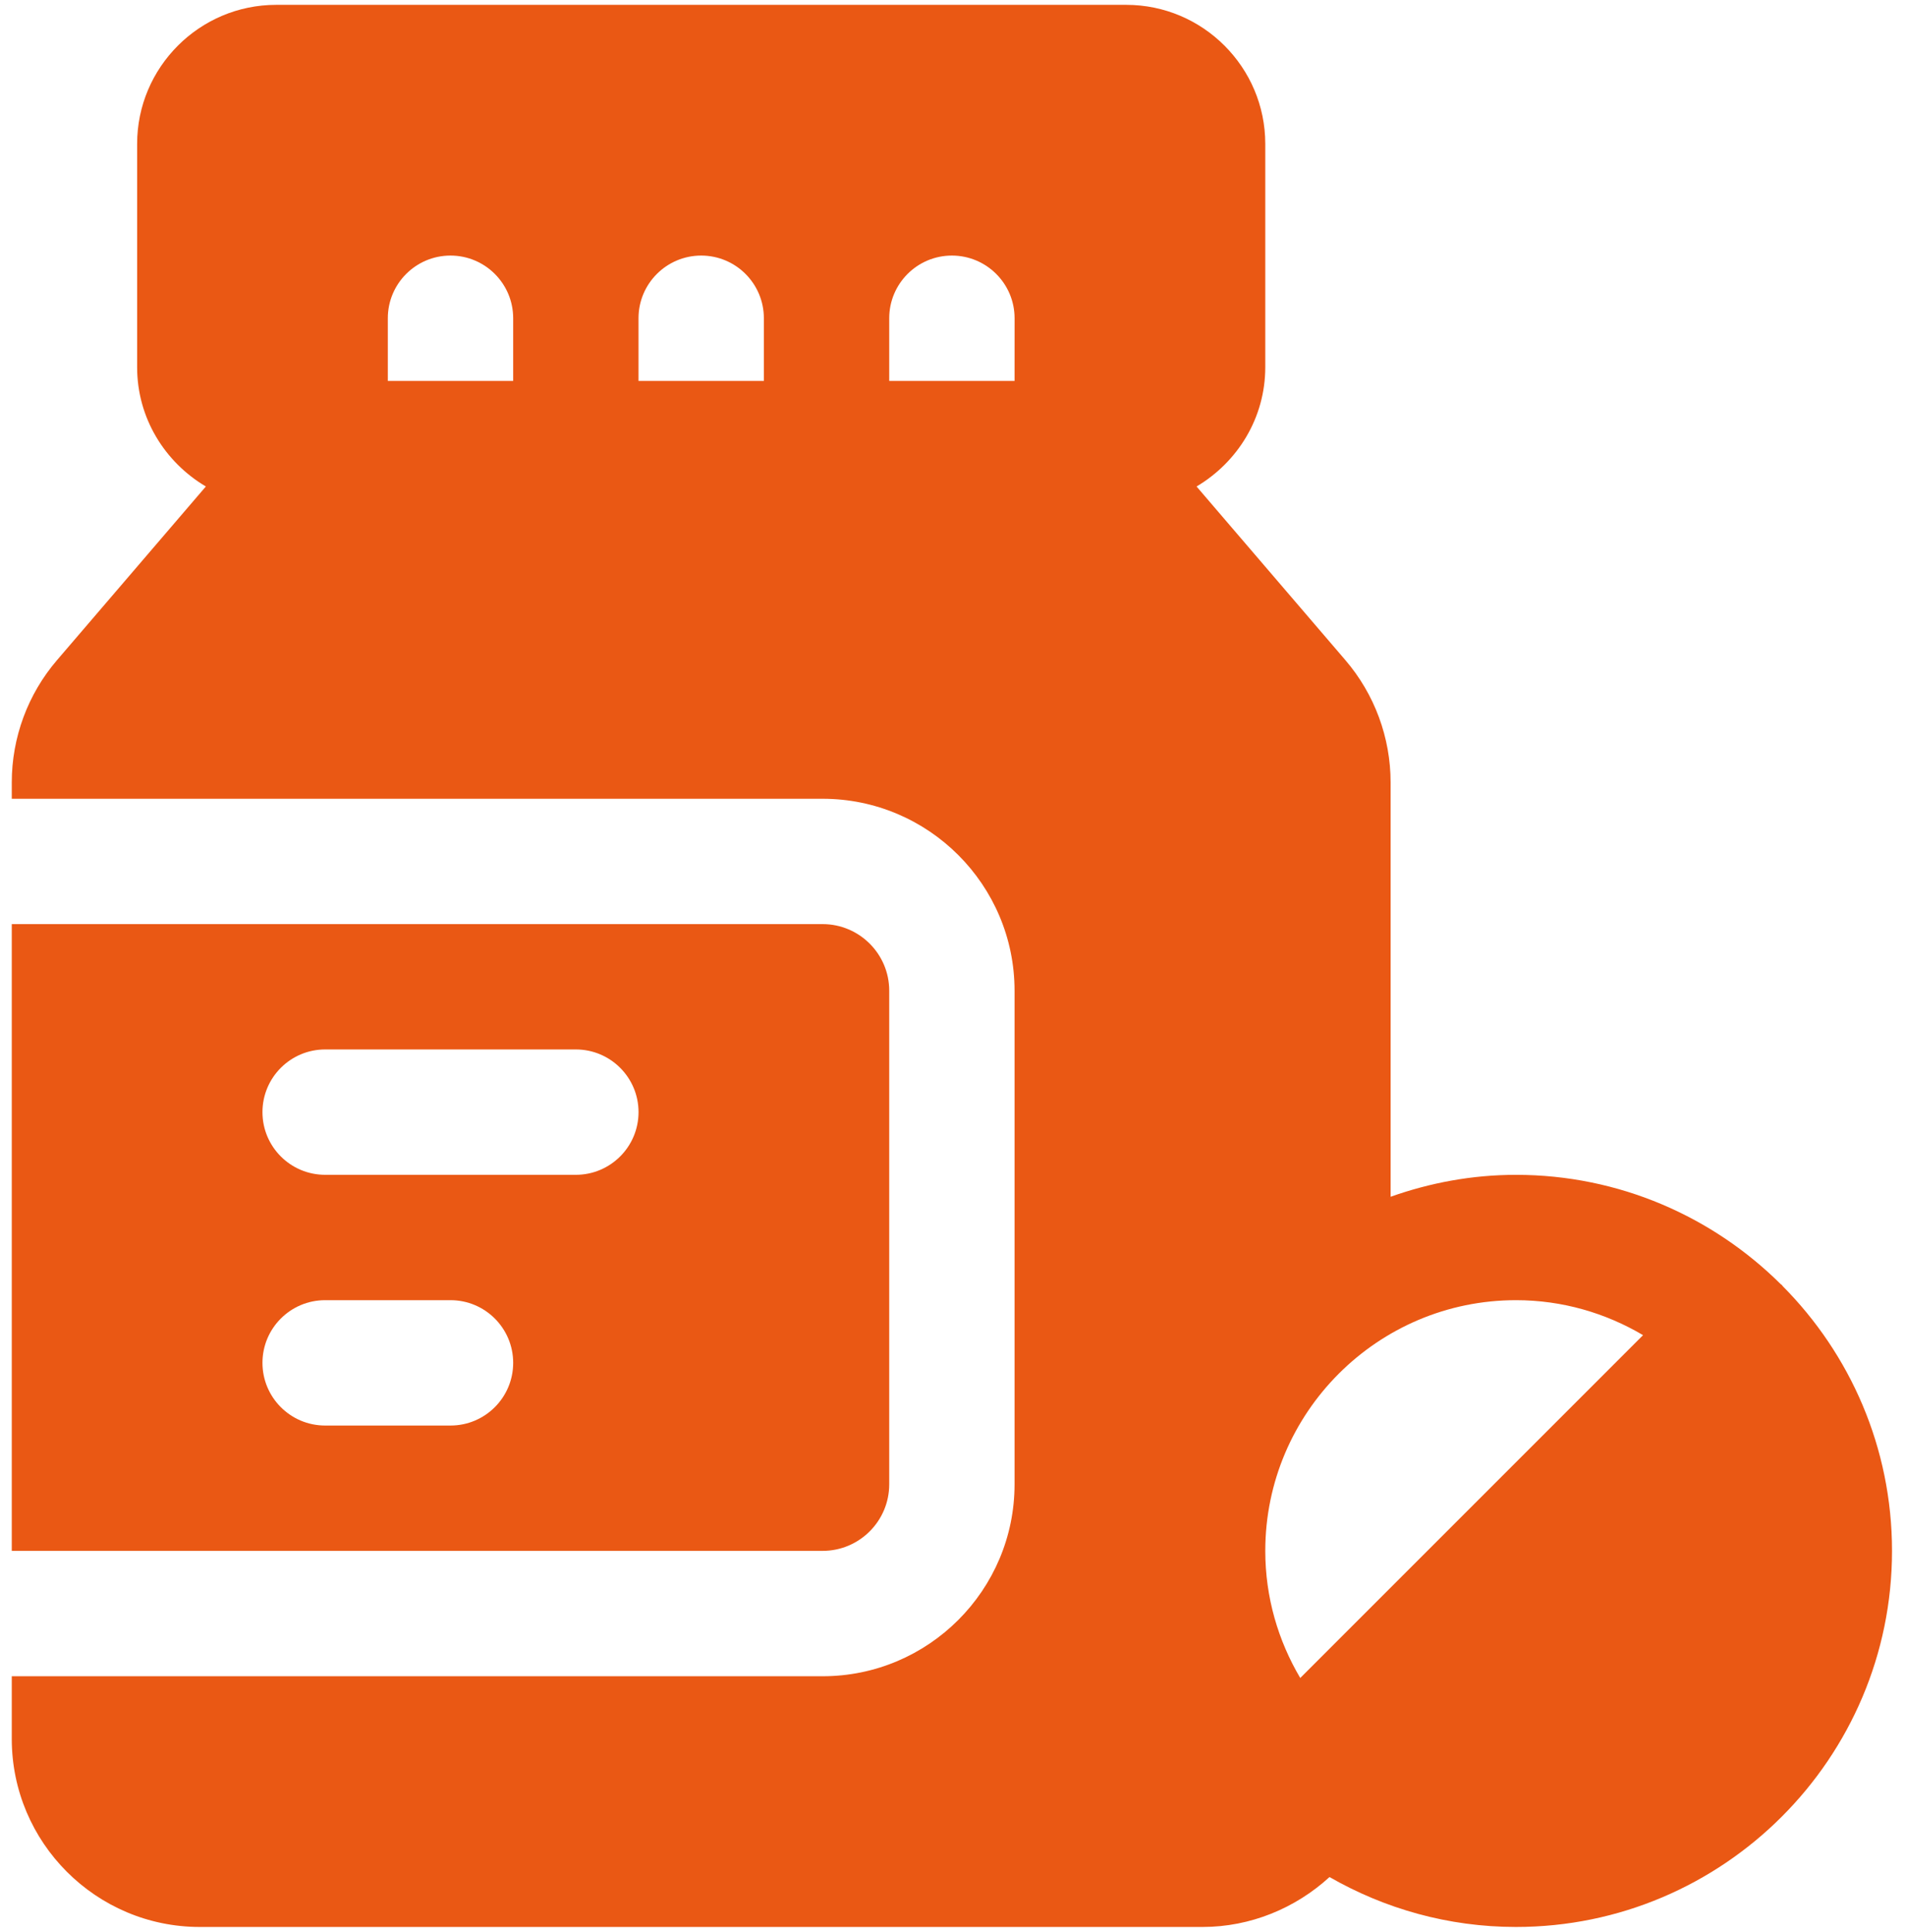 <svg xmlns="http://www.w3.org/2000/svg" fill="none" viewBox="0 0 74 75" height="75" width="74">
<path fill="#EA5814" d="M31.938 35.877H0.457V60.21H31.938C33.364 60.21 34.524 59.051 34.524 57.625V38.462C34.524 37.037 33.364 35.877 31.938 35.877ZM17.49 55.344H12.624C11.28 55.344 10.19 54.254 10.19 52.91C10.19 51.567 11.28 50.477 12.624 50.477H17.49C18.834 50.477 19.924 51.567 19.924 52.91C19.924 54.254 18.834 55.344 17.49 55.344ZM22.357 45.61H12.624C11.28 45.61 10.19 44.52 10.19 43.177C10.19 41.834 11.28 40.743 12.624 40.743H22.357C23.701 40.743 24.791 41.834 24.791 43.177C24.79 44.52 23.7 45.61 22.357 45.61Z"></path>
<path fill="#EA5814" d="M69.208 49.927C69.196 49.915 69.193 49.898 69.181 49.886C69.169 49.875 69.153 49.871 69.141 49.86C66.5 47.236 62.865 45.611 58.857 45.611C57.149 45.611 55.515 45.921 53.99 46.462V30.377C53.99 28.634 53.366 26.947 52.232 25.626L46.456 18.887C48.044 17.946 49.124 16.232 49.124 14.256V5.587C49.124 2.611 46.701 0.188 43.725 0.188H10.723C7.746 0.188 5.324 2.611 5.324 5.587V14.256C5.324 16.232 6.403 17.946 7.992 18.887L2.216 25.626C1.081 26.947 0.457 28.634 0.457 30.377V31.011H31.938C36.048 31.011 39.39 34.353 39.39 38.463V57.625C39.39 61.735 36.048 65.077 31.938 65.077H0.457V67.511C0.457 71.536 3.732 74.811 7.757 74.811H46.69C48.544 74.811 50.291 74.087 51.618 72.873C53.755 74.099 56.222 74.811 58.857 74.811C66.908 74.811 73.457 68.261 73.457 60.211C73.457 56.202 71.832 52.567 69.208 49.927ZM19.924 14.789H15.057V12.355C15.057 11.012 16.147 9.922 17.49 9.922C18.834 9.922 19.924 11.012 19.924 12.355L19.924 14.789ZM29.657 14.789H24.79V12.355C24.79 11.012 25.881 9.922 27.224 9.922C28.567 9.922 29.657 11.012 29.657 12.355V14.789H29.657ZM39.39 14.789H34.524V12.355C34.524 11.012 35.614 9.922 36.957 9.922C38.3 9.922 39.391 11.012 39.391 12.355L39.39 14.789ZM50.482 65.145C49.625 63.696 49.124 62.013 49.124 60.211C49.124 54.843 53.49 50.477 58.857 50.477C60.659 50.477 62.343 50.978 63.791 51.835L50.482 65.145Z"></path>
</svg>
